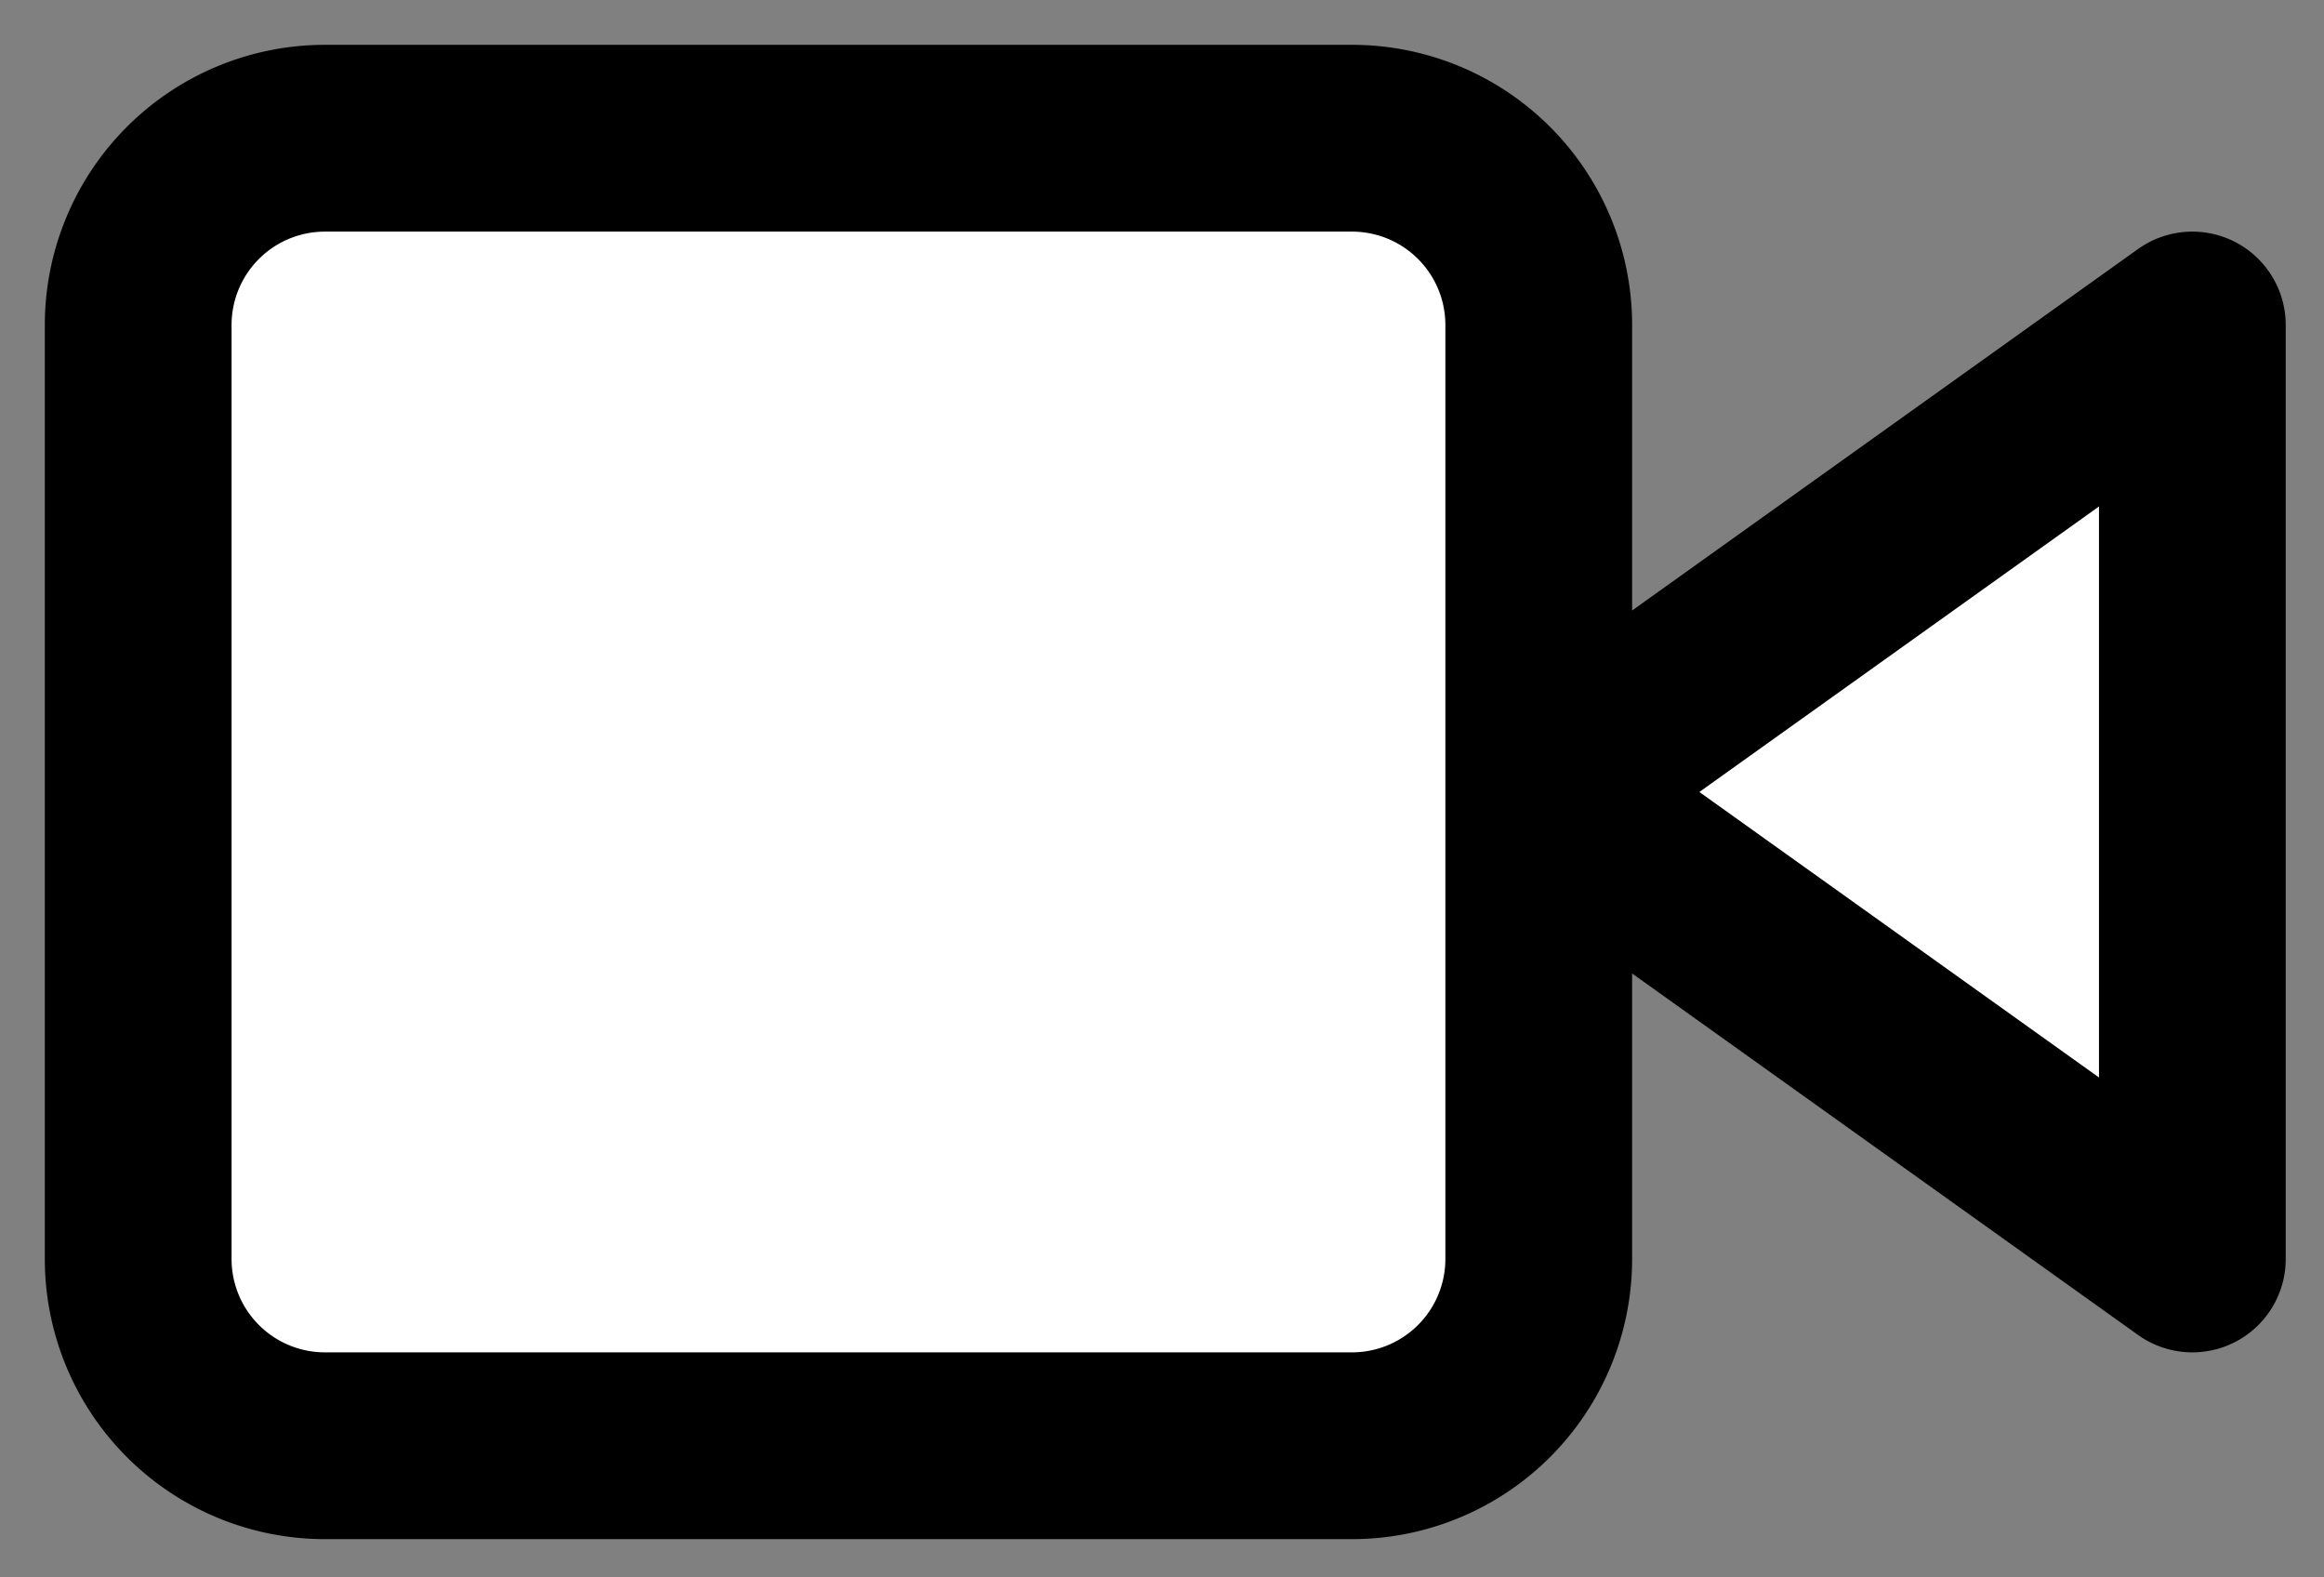 <svg viewBox="-.23 -.48 24.89 16.89" xmlns="http://www.w3.org/2000/svg"><rect x="-.23" y="-.48" width="24.89" height="16.89" fill="#808080" stroke="none"/><path d="m23.25 3-7 5 7 5zm-9-2h-11a2 2 0 0 0 -2 2v10a2 2 0 0 0 2 2h11a2 2 0 0 0 2-2v-10a2 2 0 0 0 -2-2z" stroke="#000" stroke-linecap="round" stroke-linejoin="round" fill="#FFF" stroke-width="2"/></svg>